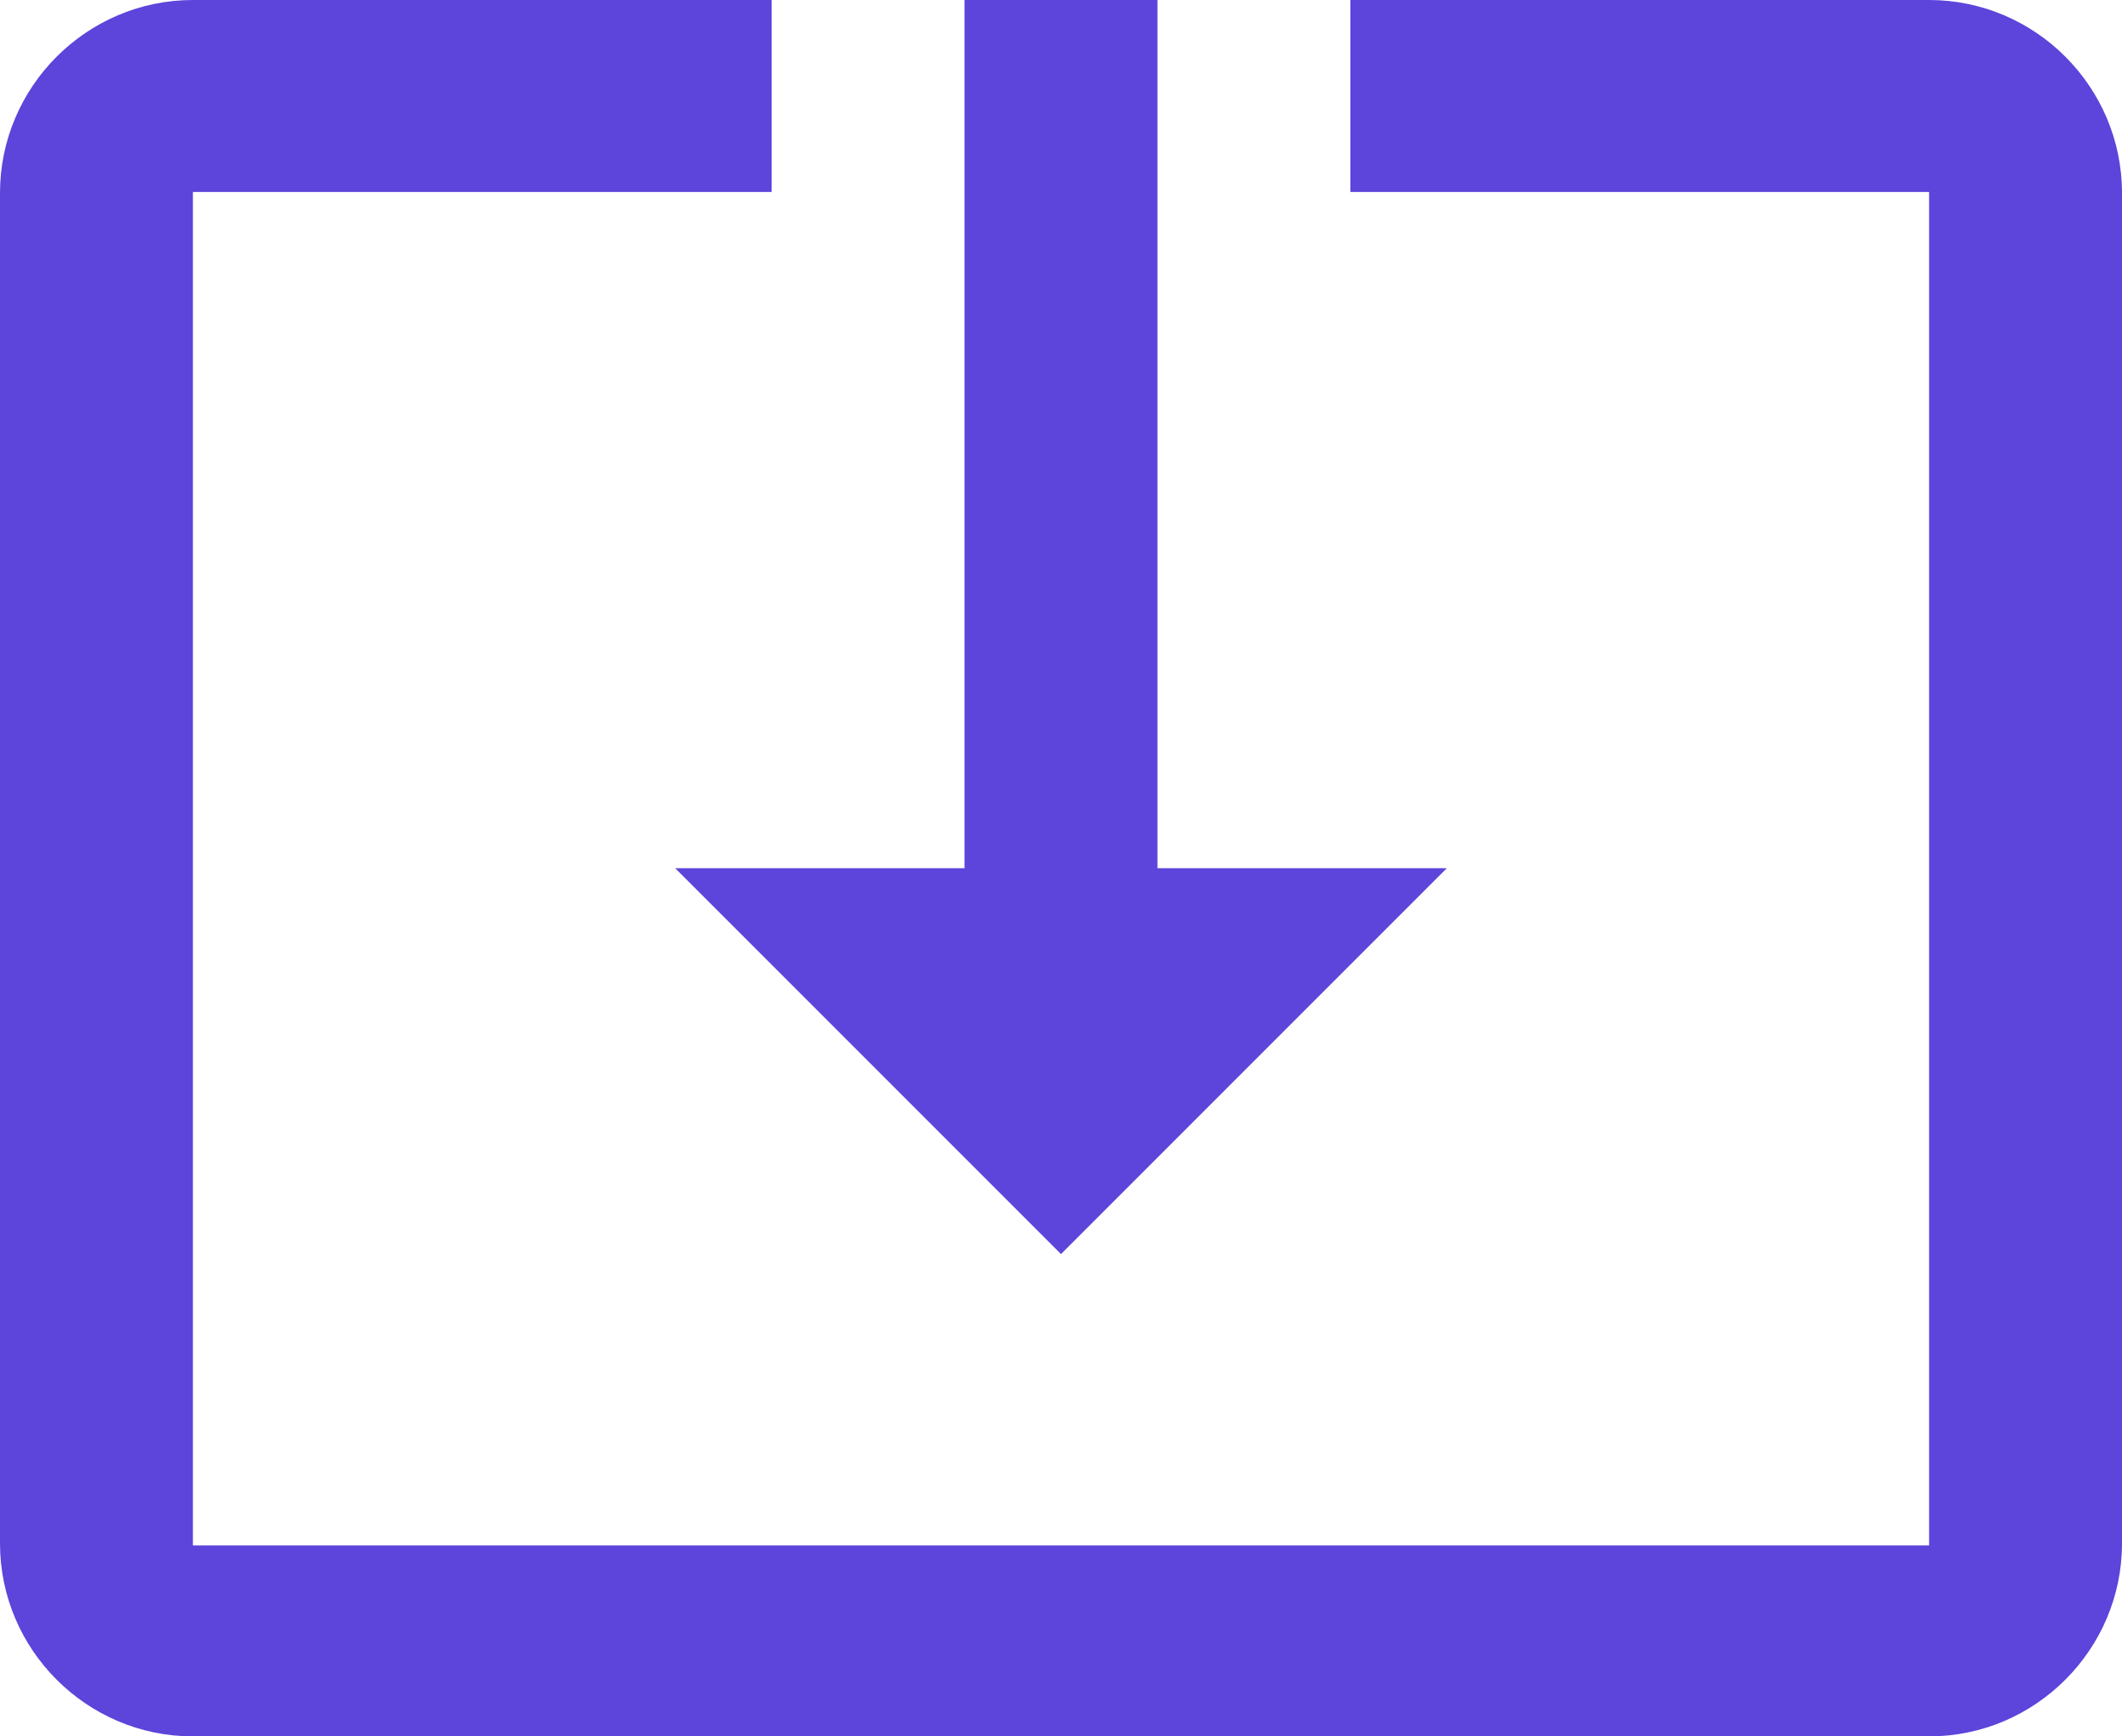 <svg xmlns="http://www.w3.org/2000/svg" width="44" height="36" viewBox="0 0 44 36">
    <g fill="none" fill-rule="evenodd">
        <path d="M-2-6h48v48H-2V-6zm0 0h48v48H-2V-6z"/>
        <path fill="#5D44DB" fill-rule="nonzero" d="M22 26l8-8h-6V0h-4v18h-6l8 8zM40 0H28v3.98h12v28.06H4V3.98h12V0H4C1.8 0 0 1.8 0 4v28c0 2.2 1.8 4 4 4h36c2.2 0 4-1.8 4-4V4c0-2.2-1.8-4-4-4zM22 26l8-8h-6V0h-4v18h-6l8 8zM40 0H28v3.98h12v28.06H4V3.98h12V0H4C1.8 0 0 1.8 0 4v28c0 2.2 1.8 4 4 4h36c2.2 0 4-1.8 4-4V4c0-2.2-1.8-4-4-4z"/>
    </g>
</svg>
